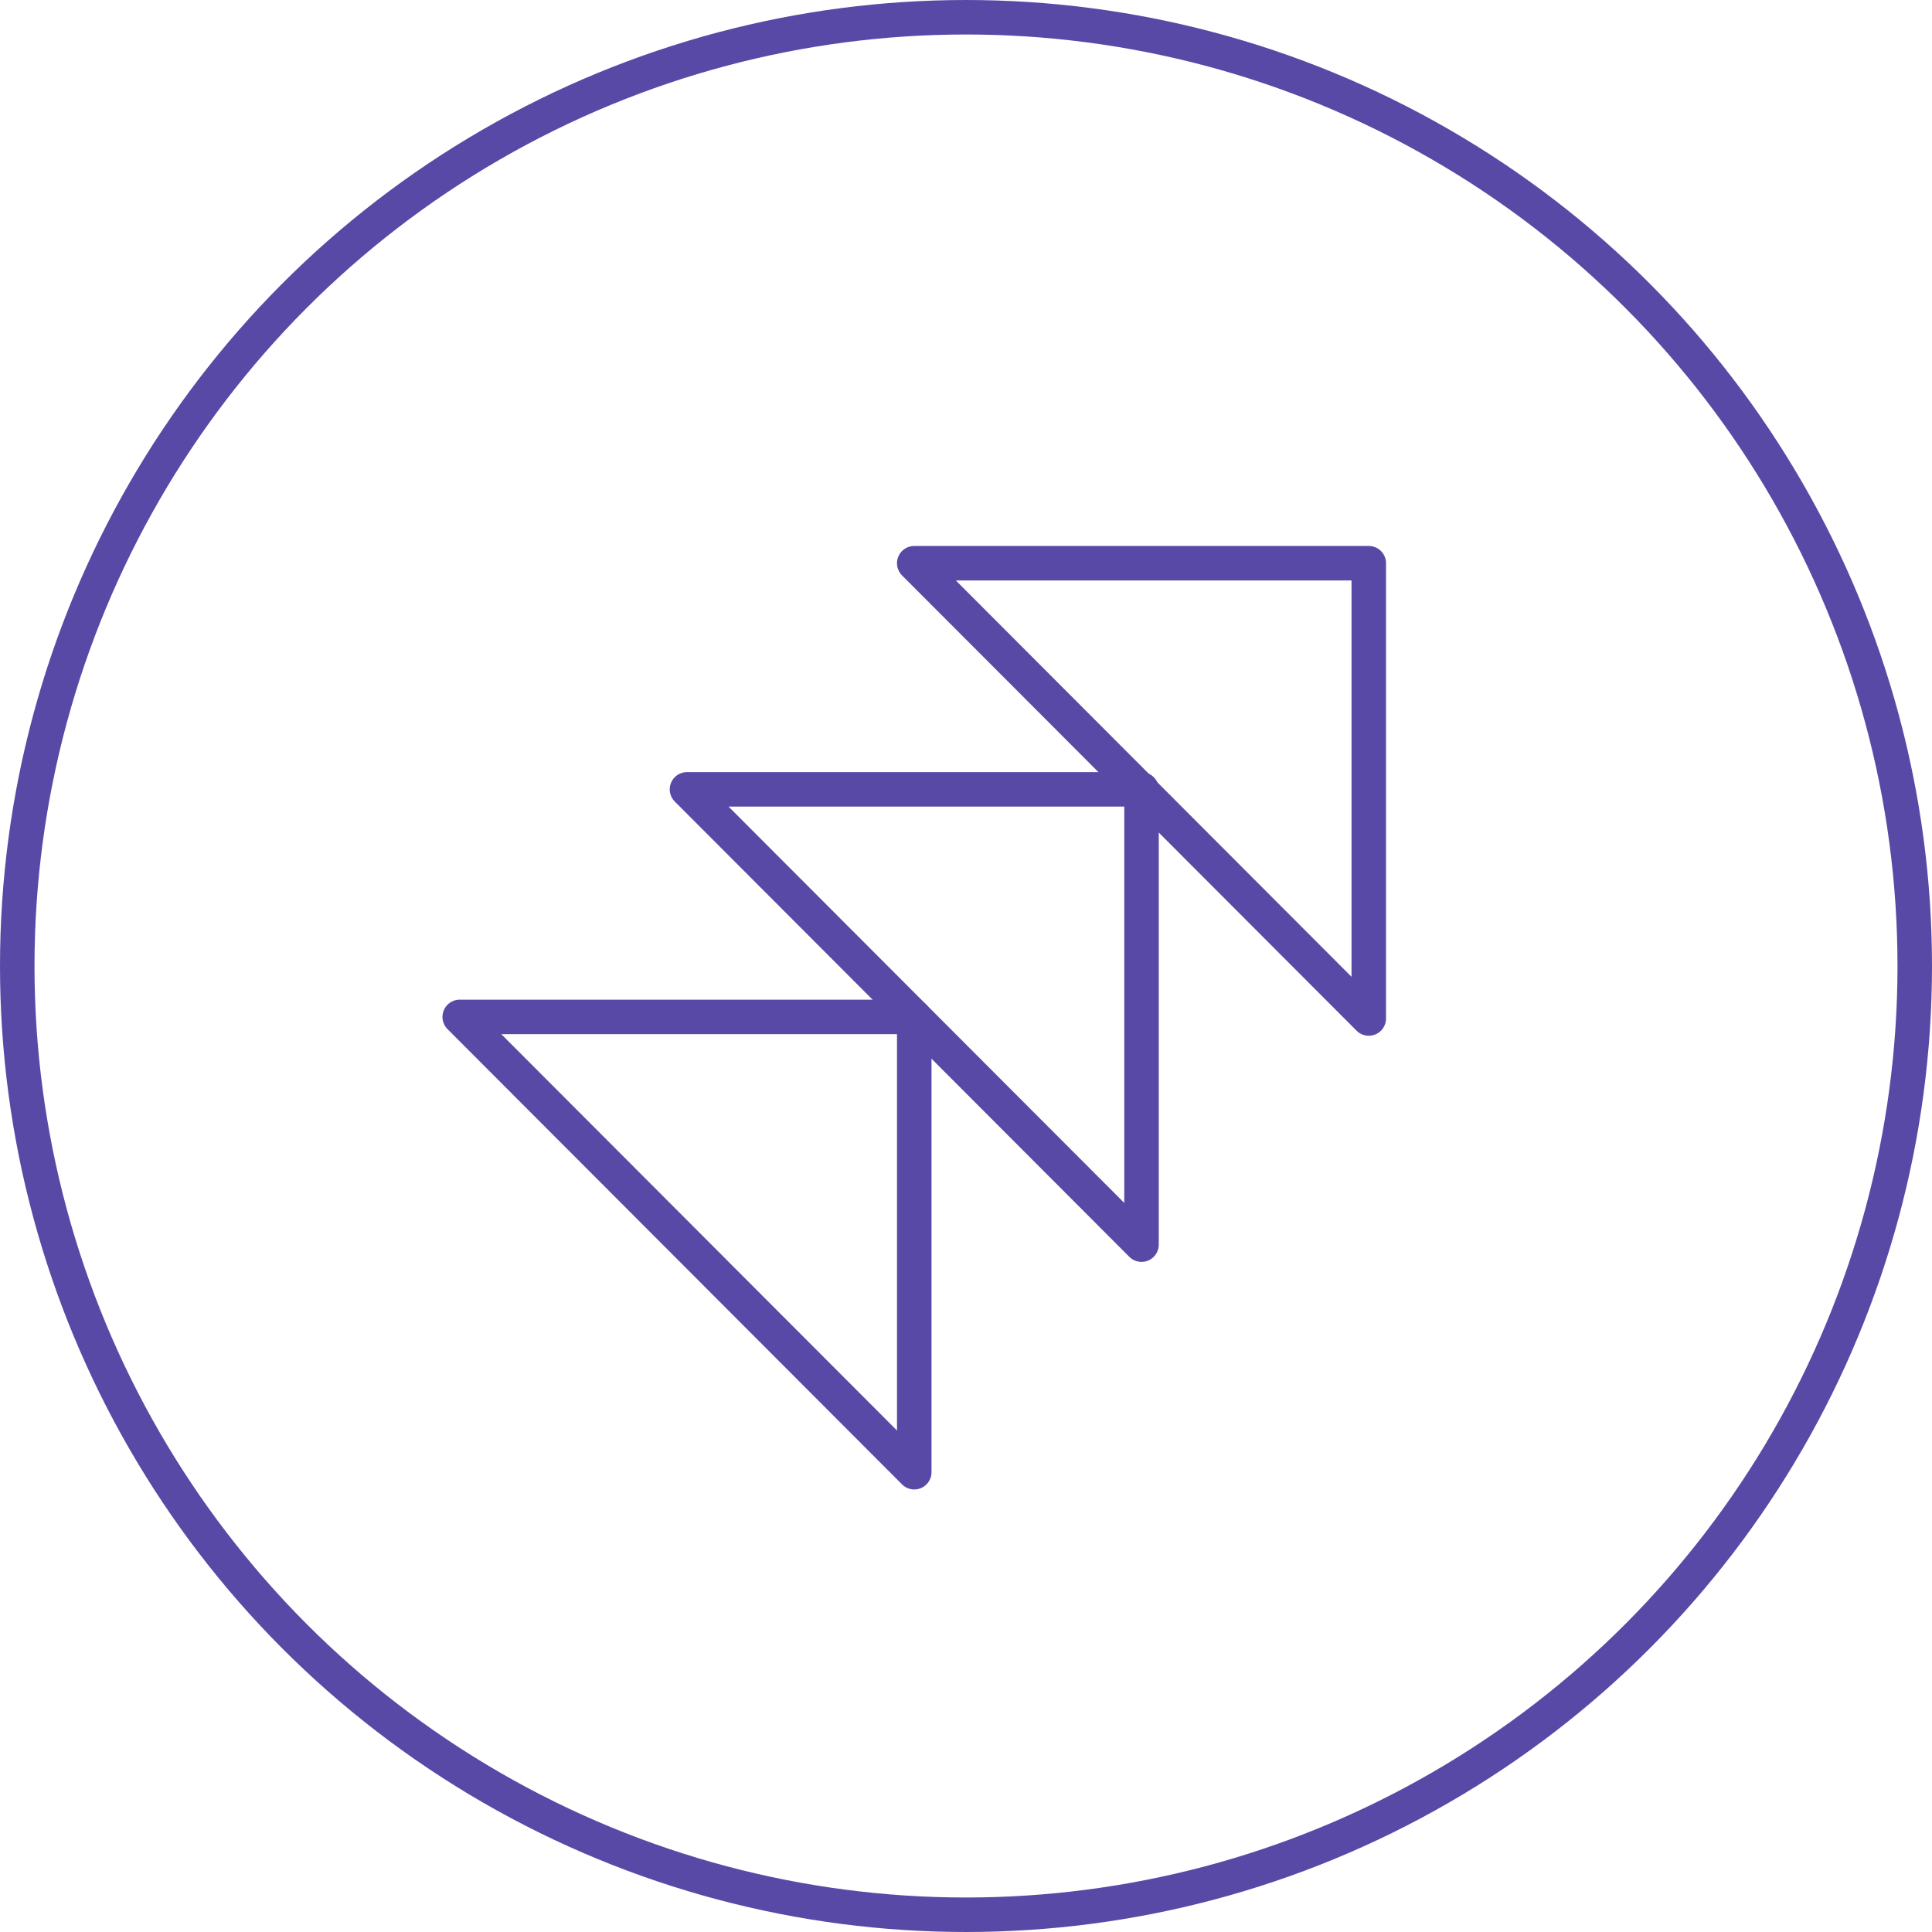<svg xmlns="http://www.w3.org/2000/svg" width="112" height="112" viewBox="0 0 112 112">
  <g id="expand-middile" transform="translate(-2492.39 -92.373)">
    <g id="Ellipse_2112" data-name="Ellipse 2112" transform="translate(2492.39 92.373)" fill="none" stroke="#5949a7" stroke-width="2">
      <circle cx="56" cy="56" r="56" stroke="none"/>
      <circle cx="56" cy="56" r="55" fill="none"/>
    </g>
    <g id="Group_18085" data-name="Group 18085" transform="translate(7197.997 -5488.395)">
      <path id="Path_22805" data-name="Path 22805" d="M1431.714,438.524h-26.35l26.35,26.393Z" transform="translate(-6057.972 5174.894)" fill="none" stroke="#5949a7" stroke-linecap="round" stroke-linejoin="round" stroke-width="2"/>
      <path id="Path_22806" data-name="Path 22806" d="M1296.714,573.3h-26.35l26.35,26.393Z" transform="translate(-5949.321 5066.42)" fill="none" stroke="#5949a7" stroke-linecap="round" stroke-linejoin="round" stroke-width="2"/>
      <path id="Path_22807" data-name="Path 22807" d="M1364.214,505.694h-26.35l26.35,26.393Z" transform="translate(-6003.646 5120.834)" fill="none" stroke="#5949a7" stroke-linecap="round" stroke-linejoin="round" stroke-width="2"/>
    </g>
  </g>
</svg>
